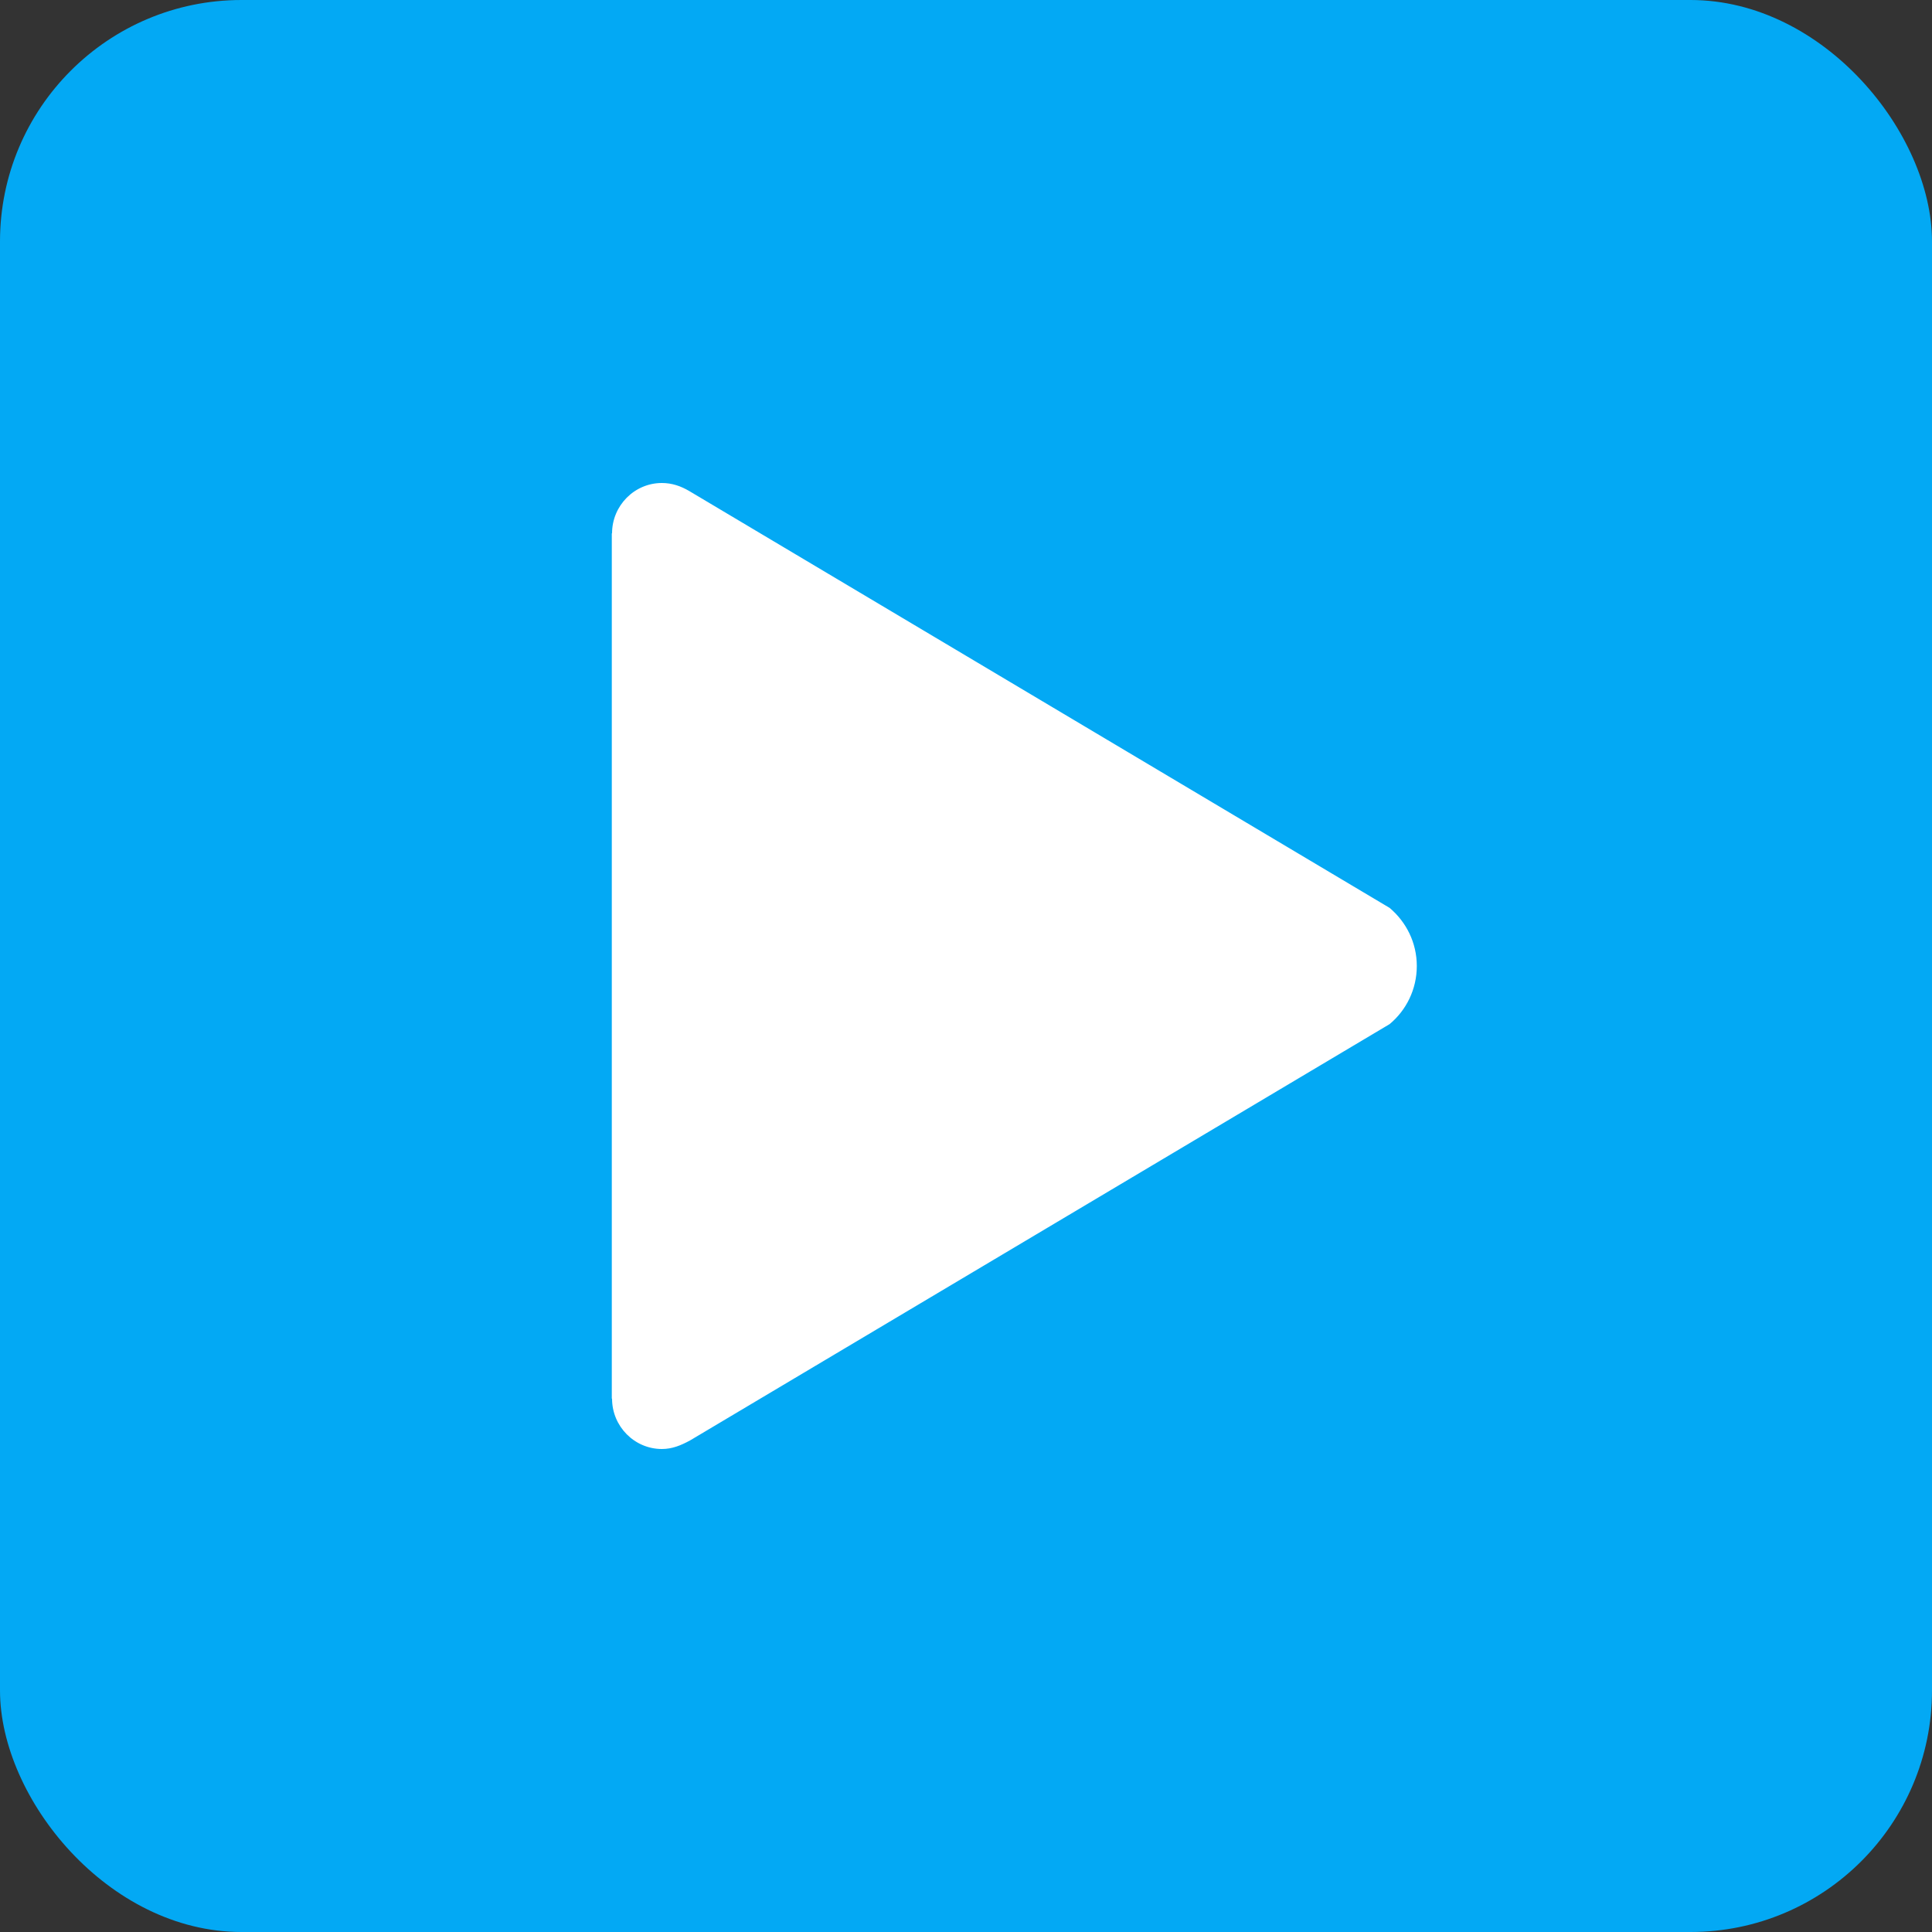<svg width="120" height="120" viewBox="0 0 120 120" fill="none" xmlns="http://www.w3.org/2000/svg">
<rect x="0" y="0" width="120" height="120" fill="#333333" stroke="none"/>
<g clip-path="url(#clip0_301_47)">
<rect width="120" height="120" rx="15" fill="#03A9F4"/>
<path d="M86.312 56.391L42.812 30.5C42.281 30.188 41.734 30 41.109 30C39.406 30 38.016 31.406 38.016 33.125H38V86.875H38.016C38.016 88.594 39.406 90 41.109 90C41.75 90 42.281 89.781 42.859 89.469L86.312 63.609C87.344 62.75 88 61.453 88 60C88 58.547 87.344 57.266 86.312 56.391Z" fill="white"/>
</g>
<defs>
<clipPath id="clip0_301_47">
<rect width="120" height="120" rx="15" fill="white"/>
</clipPath>
</defs>
</svg>
